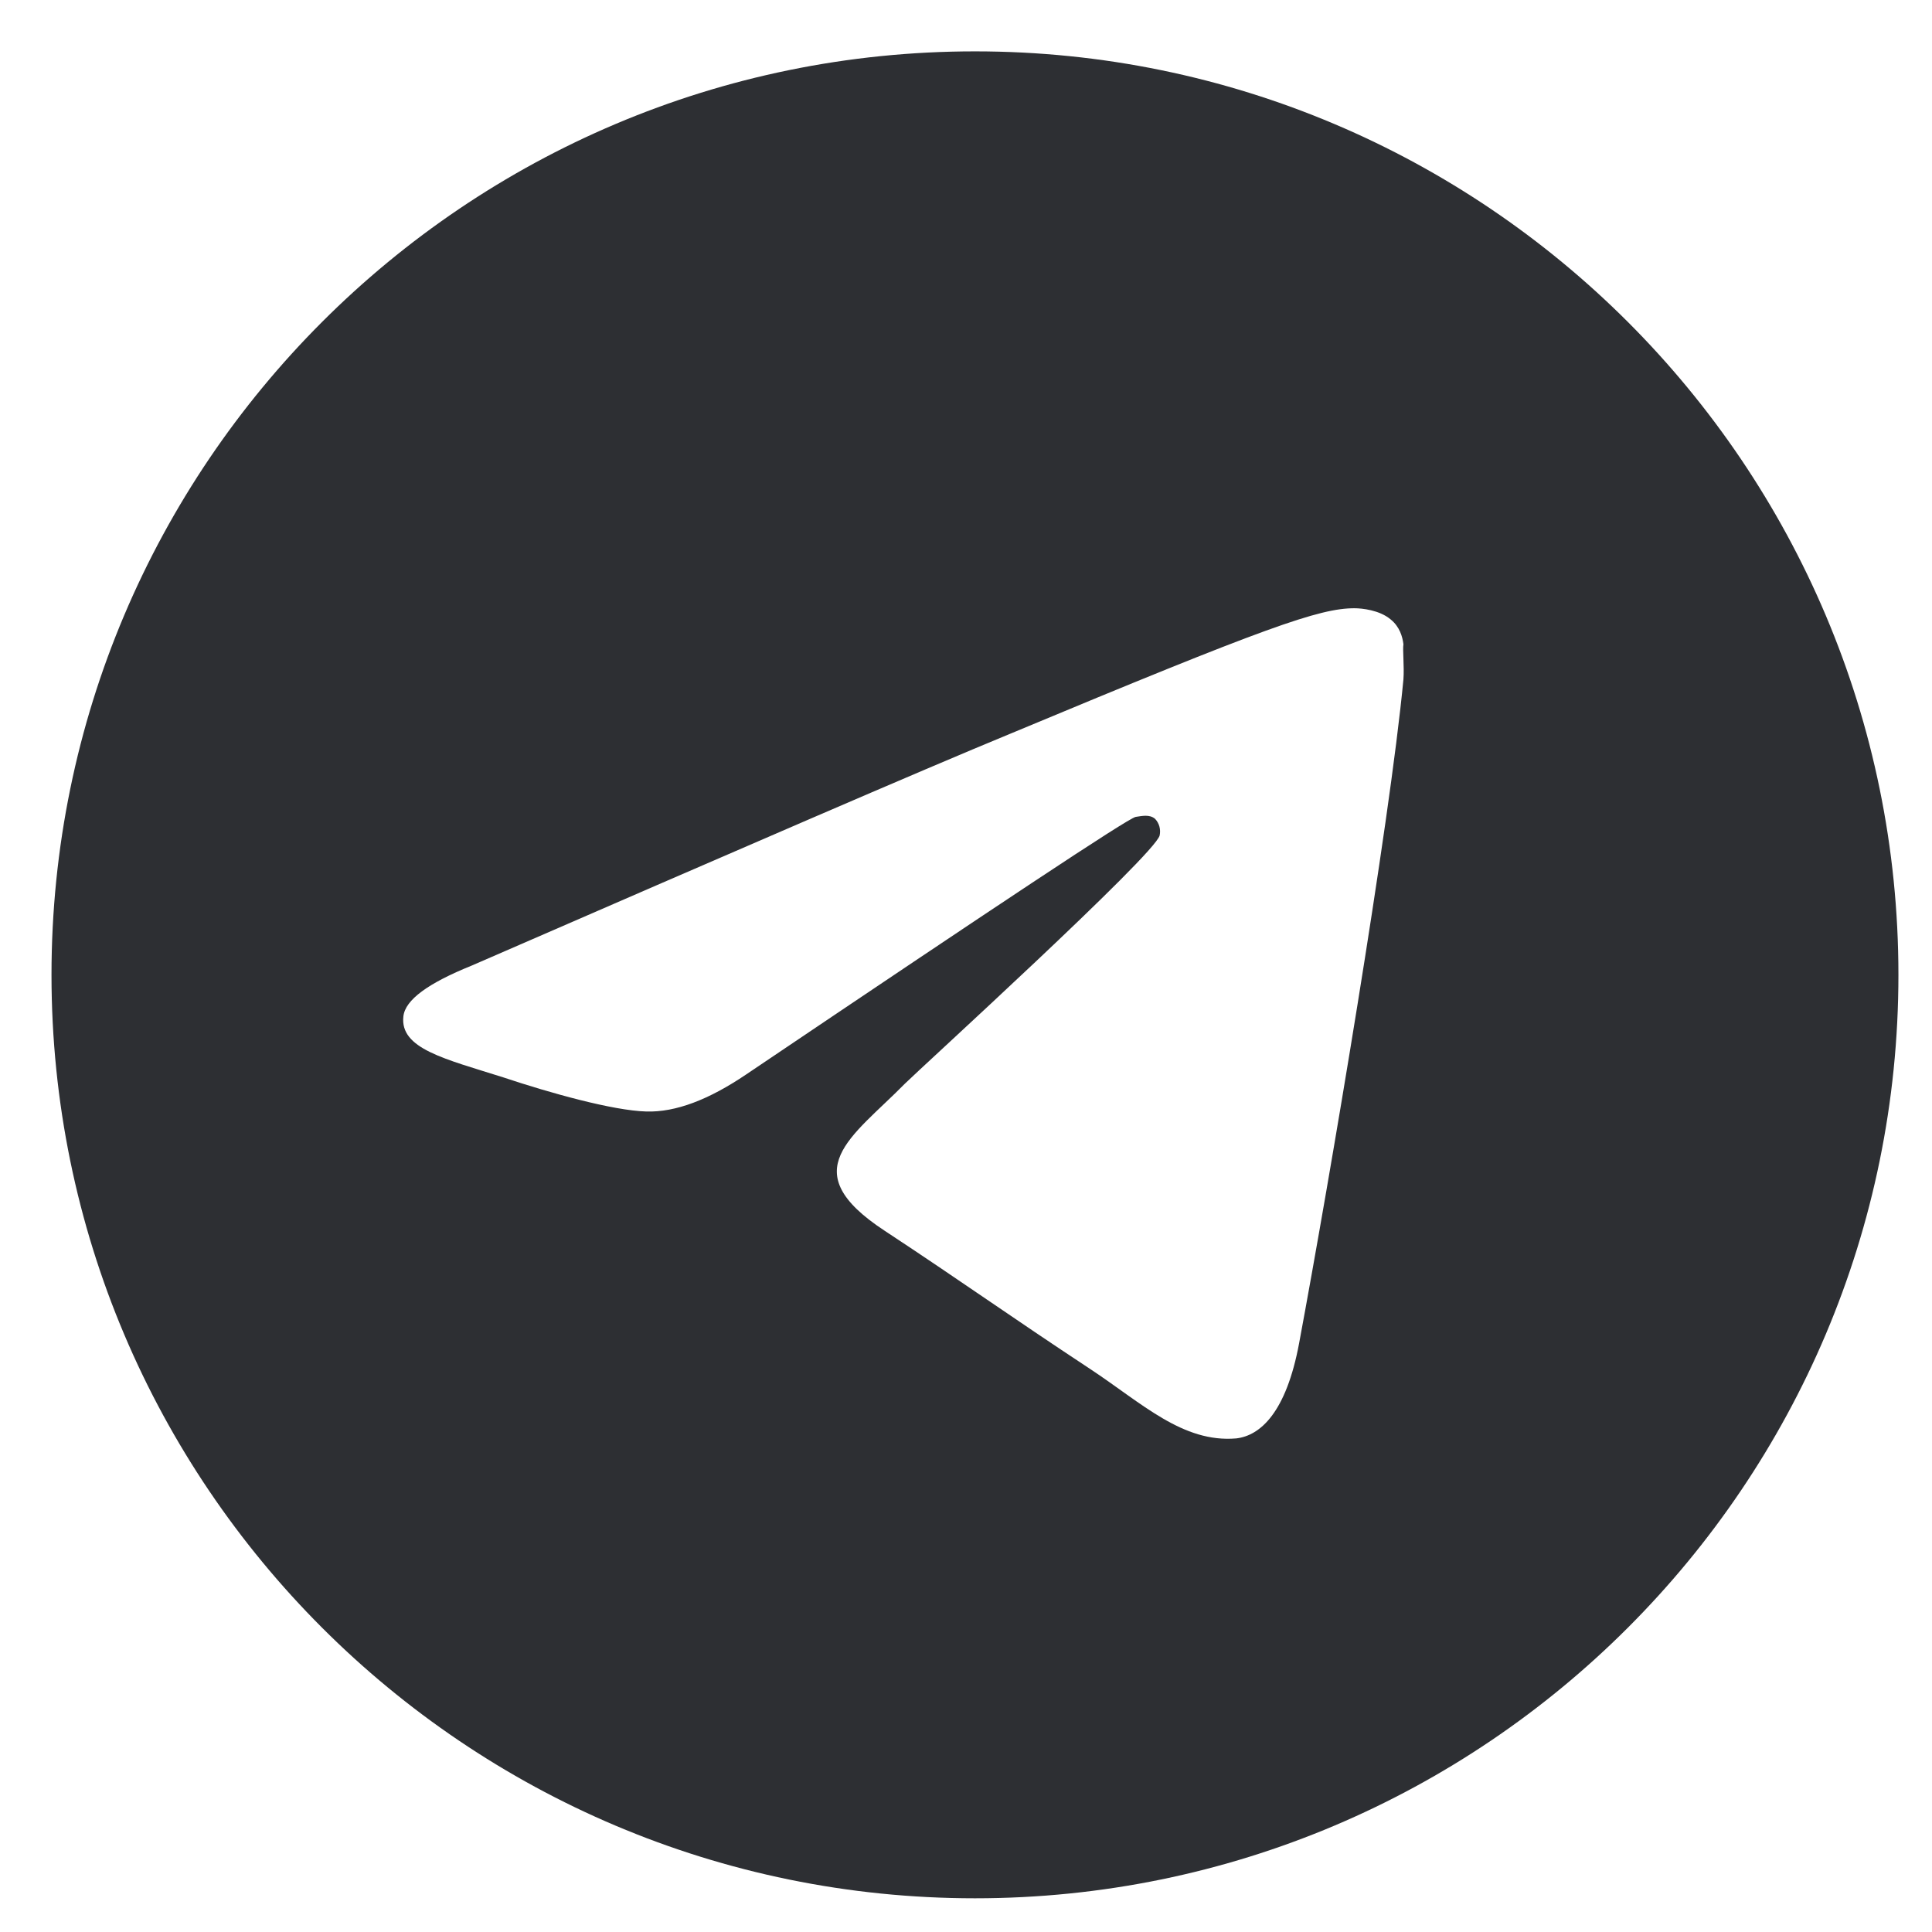 <?xml version="1.0" encoding="UTF-8"?> <svg xmlns="http://www.w3.org/2000/svg" width="29" height="29" viewBox="0 0 29 29" fill="none"> <g clip-path="url(#clip0_116_13260)"> <path d="M14.635 0.771C6.983 0.771 0.773 6.981 0.773 14.633C0.773 22.284 6.983 28.494 14.635 28.494C22.286 28.494 28.496 22.284 28.496 14.633C28.496 6.981 22.286 0.771 14.635 0.771ZM21.066 10.197C20.858 12.387 19.957 17.71 19.5 20.163C19.306 21.203 18.918 21.549 18.557 21.591C17.753 21.66 17.143 21.064 16.367 20.551C15.147 19.747 14.454 19.248 13.276 18.472C11.904 17.571 12.791 17.072 13.581 16.268C13.789 16.06 17.337 12.831 17.407 12.54C17.416 12.495 17.415 12.45 17.403 12.406C17.391 12.363 17.369 12.323 17.337 12.29C17.254 12.221 17.143 12.248 17.046 12.262C16.922 12.29 14.981 13.579 11.197 16.13C10.643 16.504 10.144 16.698 9.7 16.684C9.201 16.67 8.258 16.407 7.552 16.171C6.678 15.894 5.999 15.742 6.055 15.256C6.082 15.007 6.429 14.757 7.08 14.494C11.128 12.734 13.817 11.569 15.161 11.015C19.015 9.407 19.805 9.13 20.331 9.13C20.442 9.13 20.706 9.157 20.872 9.296C21.011 9.407 21.052 9.559 21.066 9.67C21.052 9.754 21.08 10.003 21.066 10.197Z" fill="#2D2F33"></path> </g> <defs> <clipPath id="clip0_116_13260"> <rect width="29" height="29" fill="white"></rect> </clipPath> </defs> </svg> 